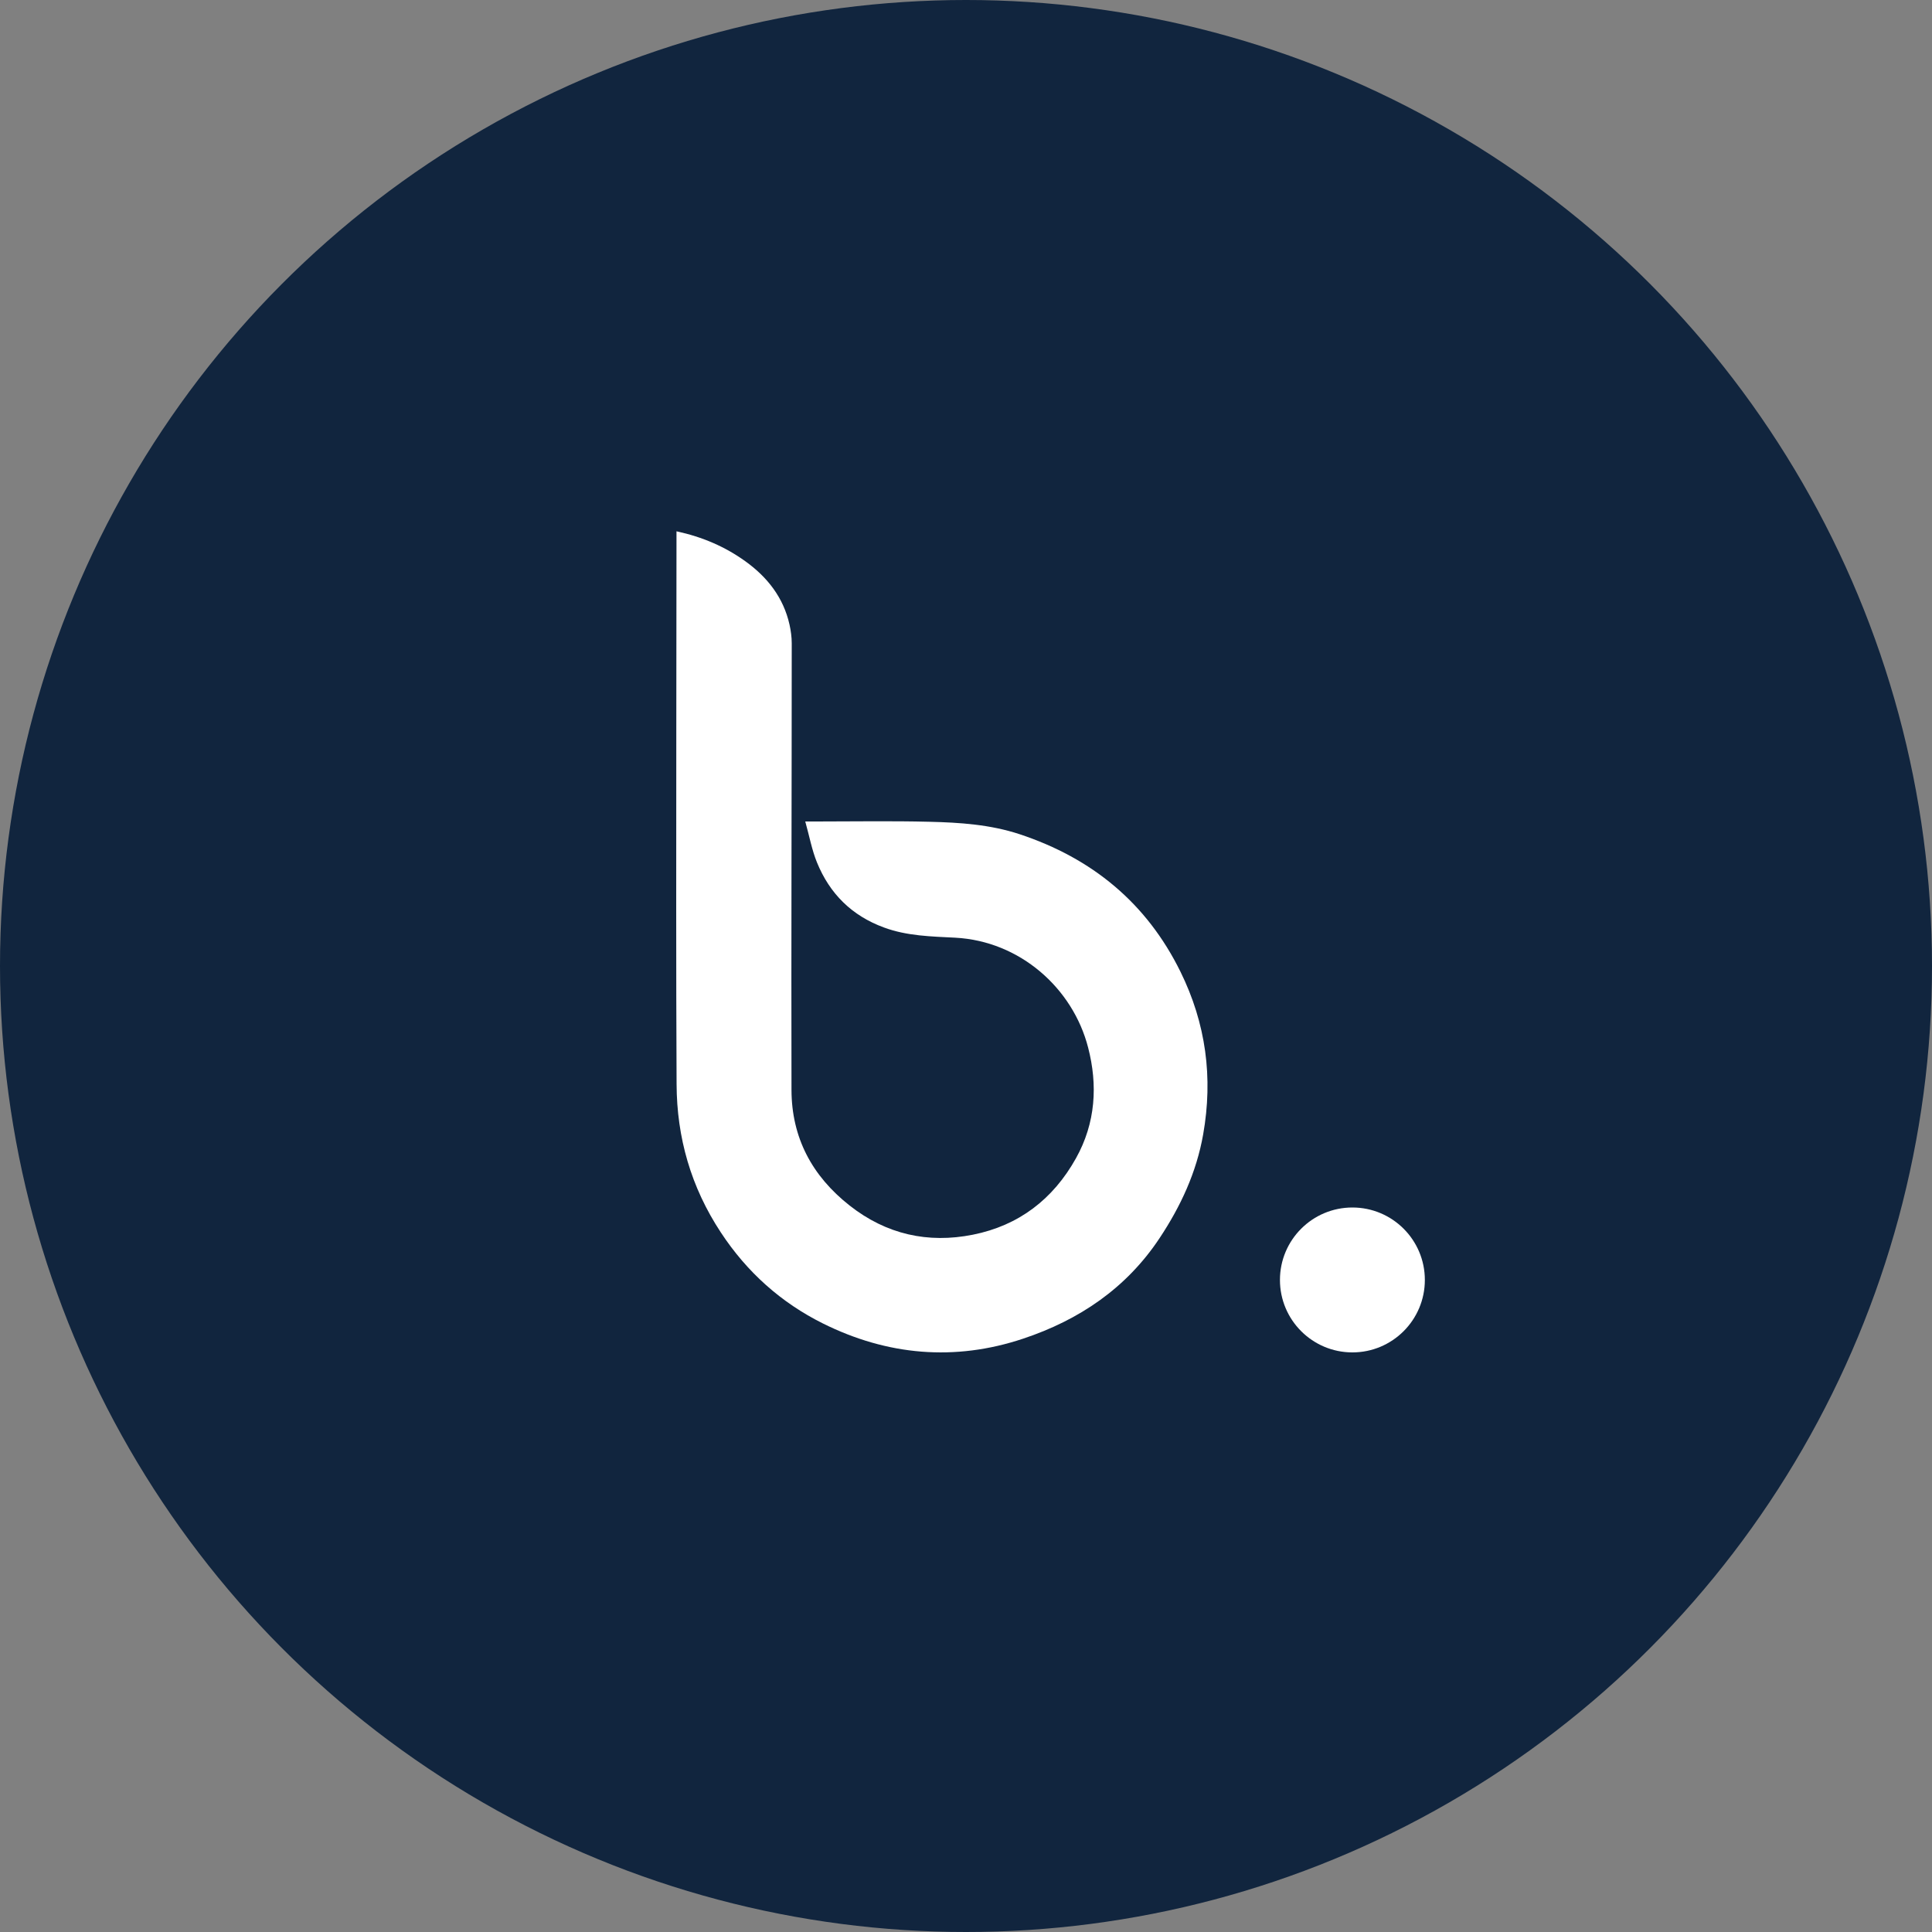 <svg viewBox="0 0 40 40" fill="none" xmlns="http://www.w3.org/2000/svg">
  <rect x="0" y="0" width="40" height="40" fill="#808080" stroke="none"/>
  <circle cx="20" cy="20" r="20" fill="#11253E"/>
  <circle cx="28" cy="26.5" r="1.5" fill="white"/>
  <path d="M14.006 11C14.546 11.117 15.012 11.319 15.431 11.62C15.889 11.949 16.221 12.373 16.346 12.932C16.374 13.059 16.392 13.19 16.392 13.319C16.392 16.402 16.38 19.485 16.387 22.568C16.39 23.552 16.81 24.345 17.589 24.958C18.349 25.557 19.211 25.749 20.143 25.563C21.092 25.373 21.801 24.831 22.276 23.982C22.687 23.248 22.729 22.46 22.528 21.687C22.211 20.458 21.116 19.485 19.779 19.414C19.28 19.388 18.781 19.38 18.302 19.203C17.636 18.959 17.178 18.503 16.915 17.857C16.809 17.598 16.759 17.318 16.672 17.008C16.789 17.008 16.846 17.008 16.903 17.008C17.683 17.008 18.464 16.994 19.243 17.014C19.873 17.029 20.503 17.071 21.109 17.271C22.61 17.768 23.738 18.694 24.439 20.116C24.968 21.189 25.118 22.31 24.91 23.488C24.771 24.274 24.445 24.975 24.008 25.634C23.32 26.671 22.344 27.329 21.182 27.716C19.764 28.189 18.368 28.062 17.04 27.402C16.173 26.971 15.464 26.338 14.924 25.516C14.305 24.577 14.012 23.552 14.008 22.444C13.996 20.02 14.001 17.594 14.002 15.17C14.002 13.848 14.005 12.525 14.006 11.203C14.006 11.145 14.006 11.088 14.006 11Z" fill="white"/>
</svg>
